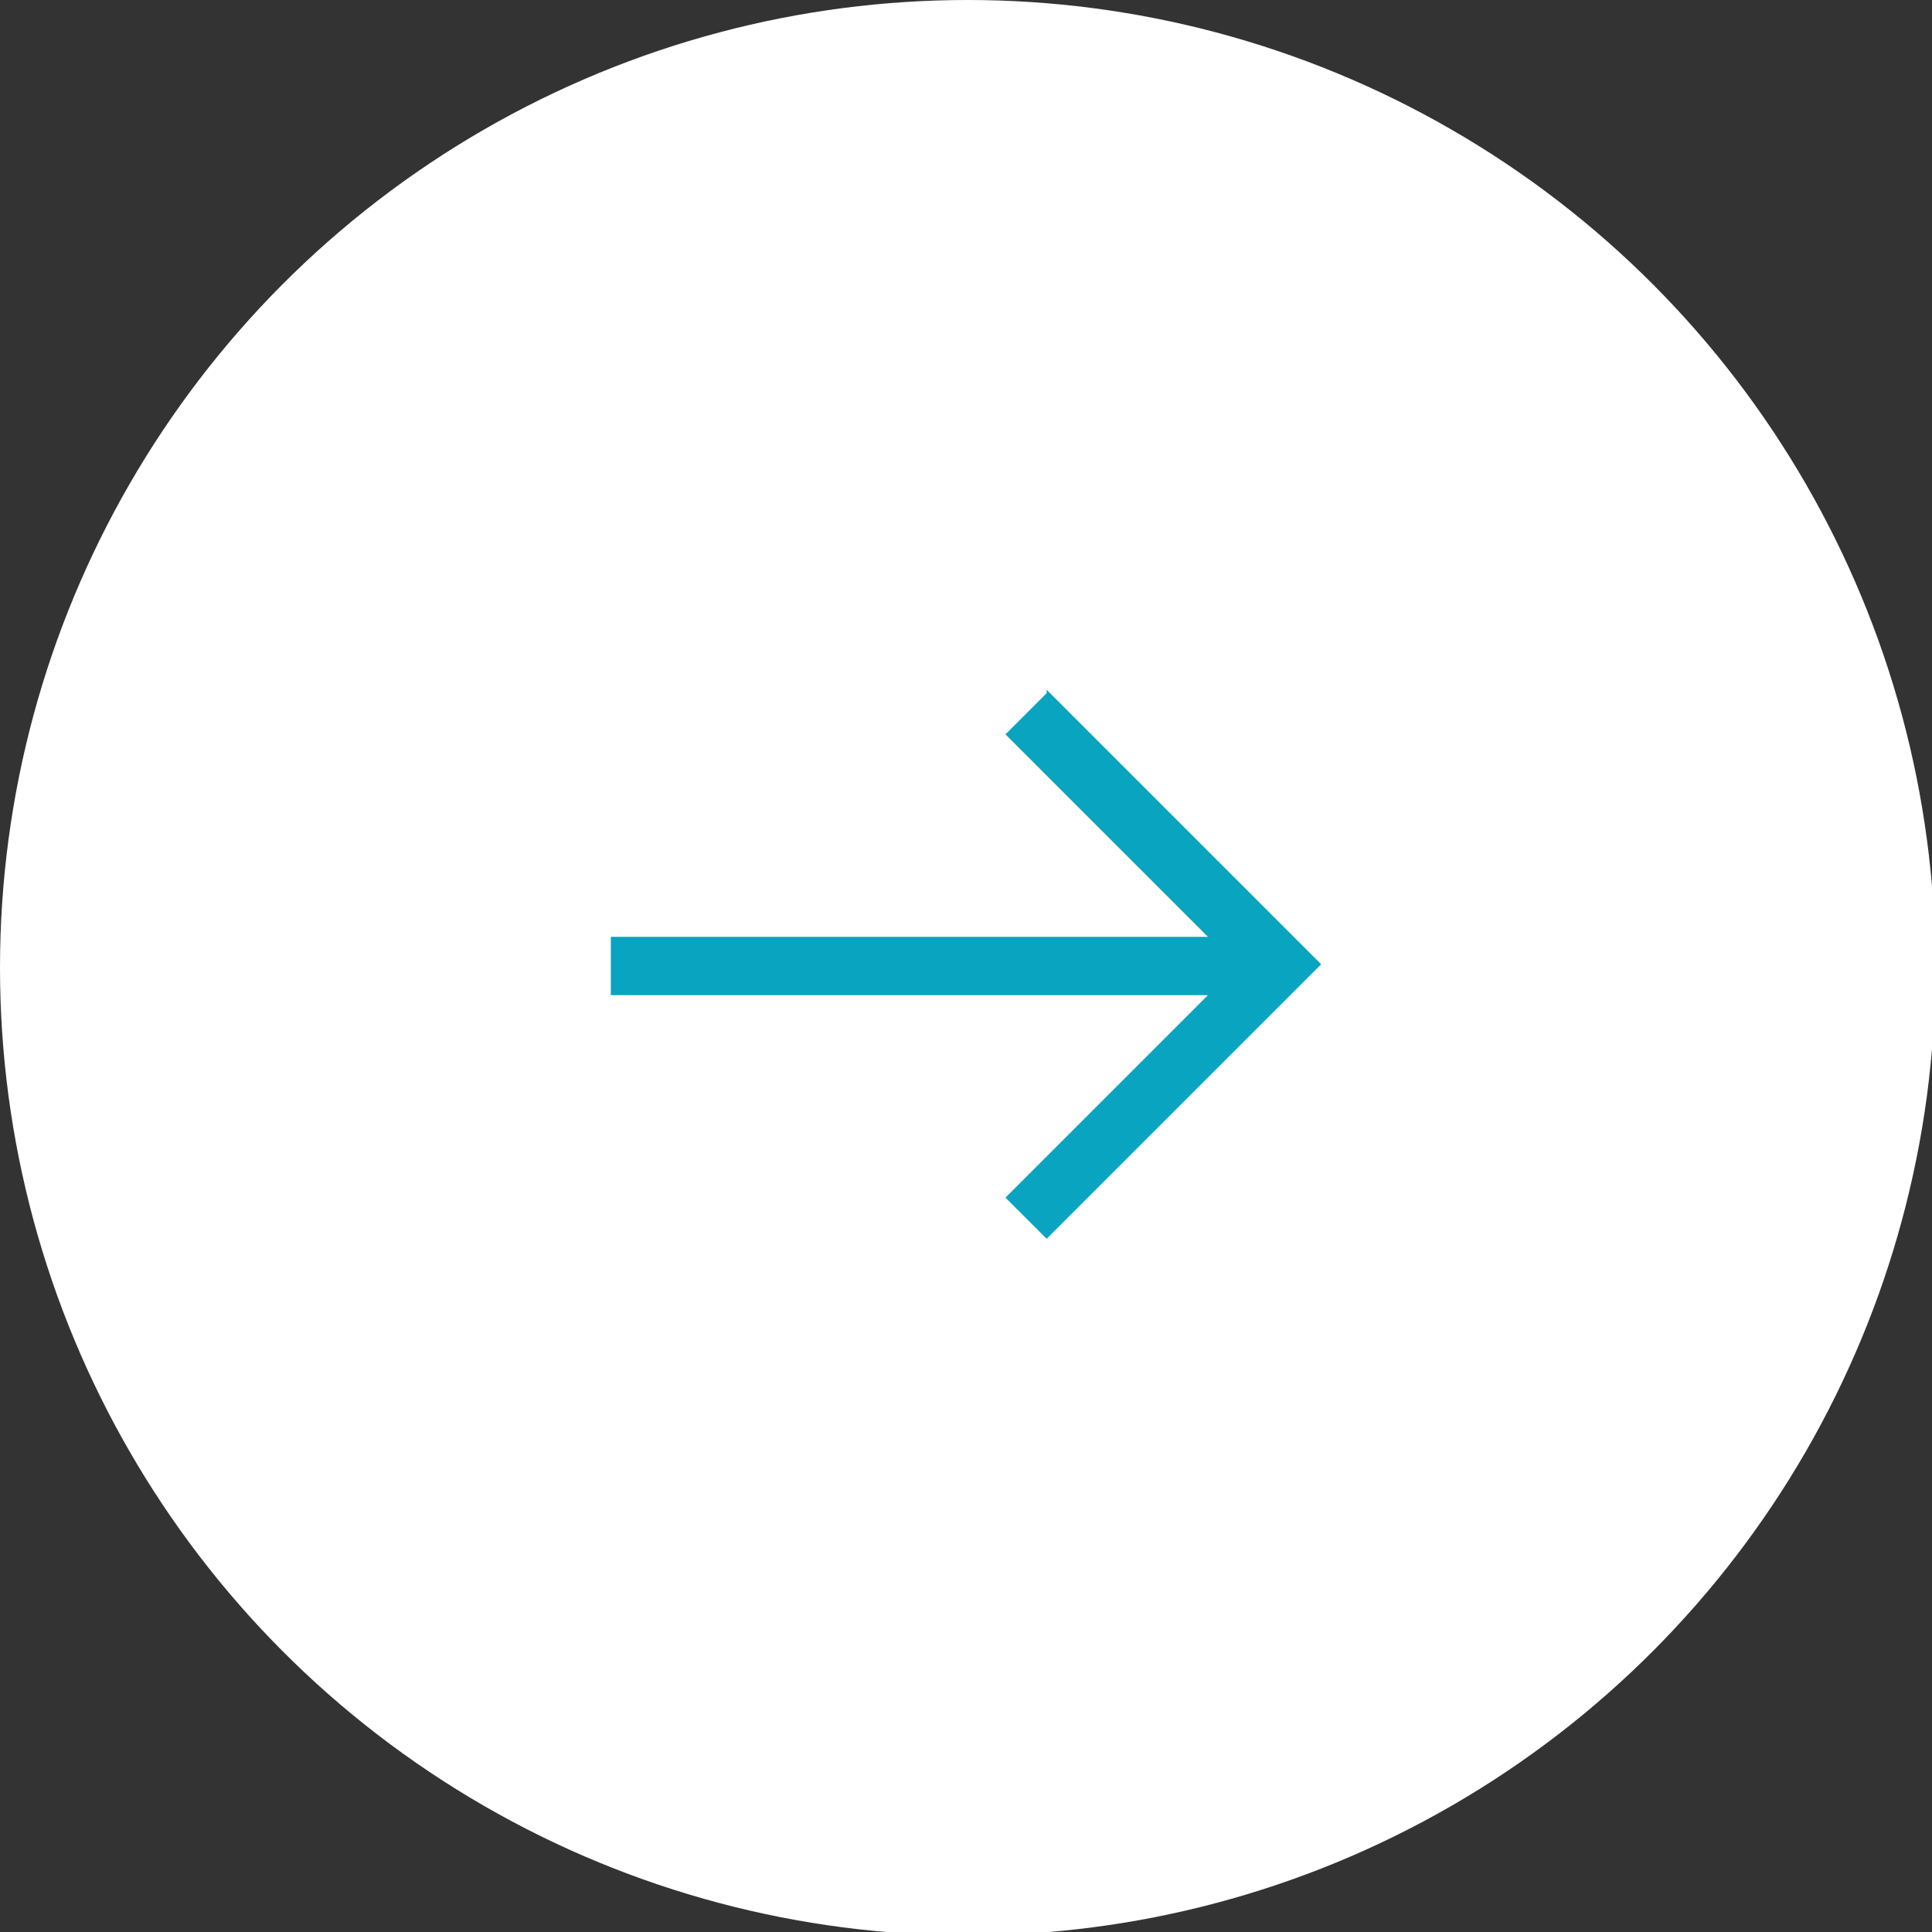 <?xml version="1.0" encoding="UTF-8"?>
<svg id="Vrstva_1" data-name="Vrstva 1" xmlns="http://www.w3.org/2000/svg" width="56.3" height="56.3" version="1.1" viewBox="0 0 56.3 56.3">
  <rect x="0" y="0" width="56.3" height="56.3" fill="#333333" stroke="none"/>
  <defs>
    <style>
      .cls-1 {
        fill: #09a4c0;
      }

      .cls-1, .cls-2 {
        stroke-width: 0px;
      }

      .cls-2 {
        fill: #fff;
      }
    </style>
  </defs>
  <circle class="cls-2" cx="28.2" cy="28.2" r="28.2"/>
  <path class="cls-1" d="M30.5,20.2l-1.2,1.2,5.9,5.9h-17.4v1.7h17.4l-5.9,5.9,1.2,1.2,7.4-7.4.6-.6-.6-.6-7.4-7.4Z"/>
</svg>